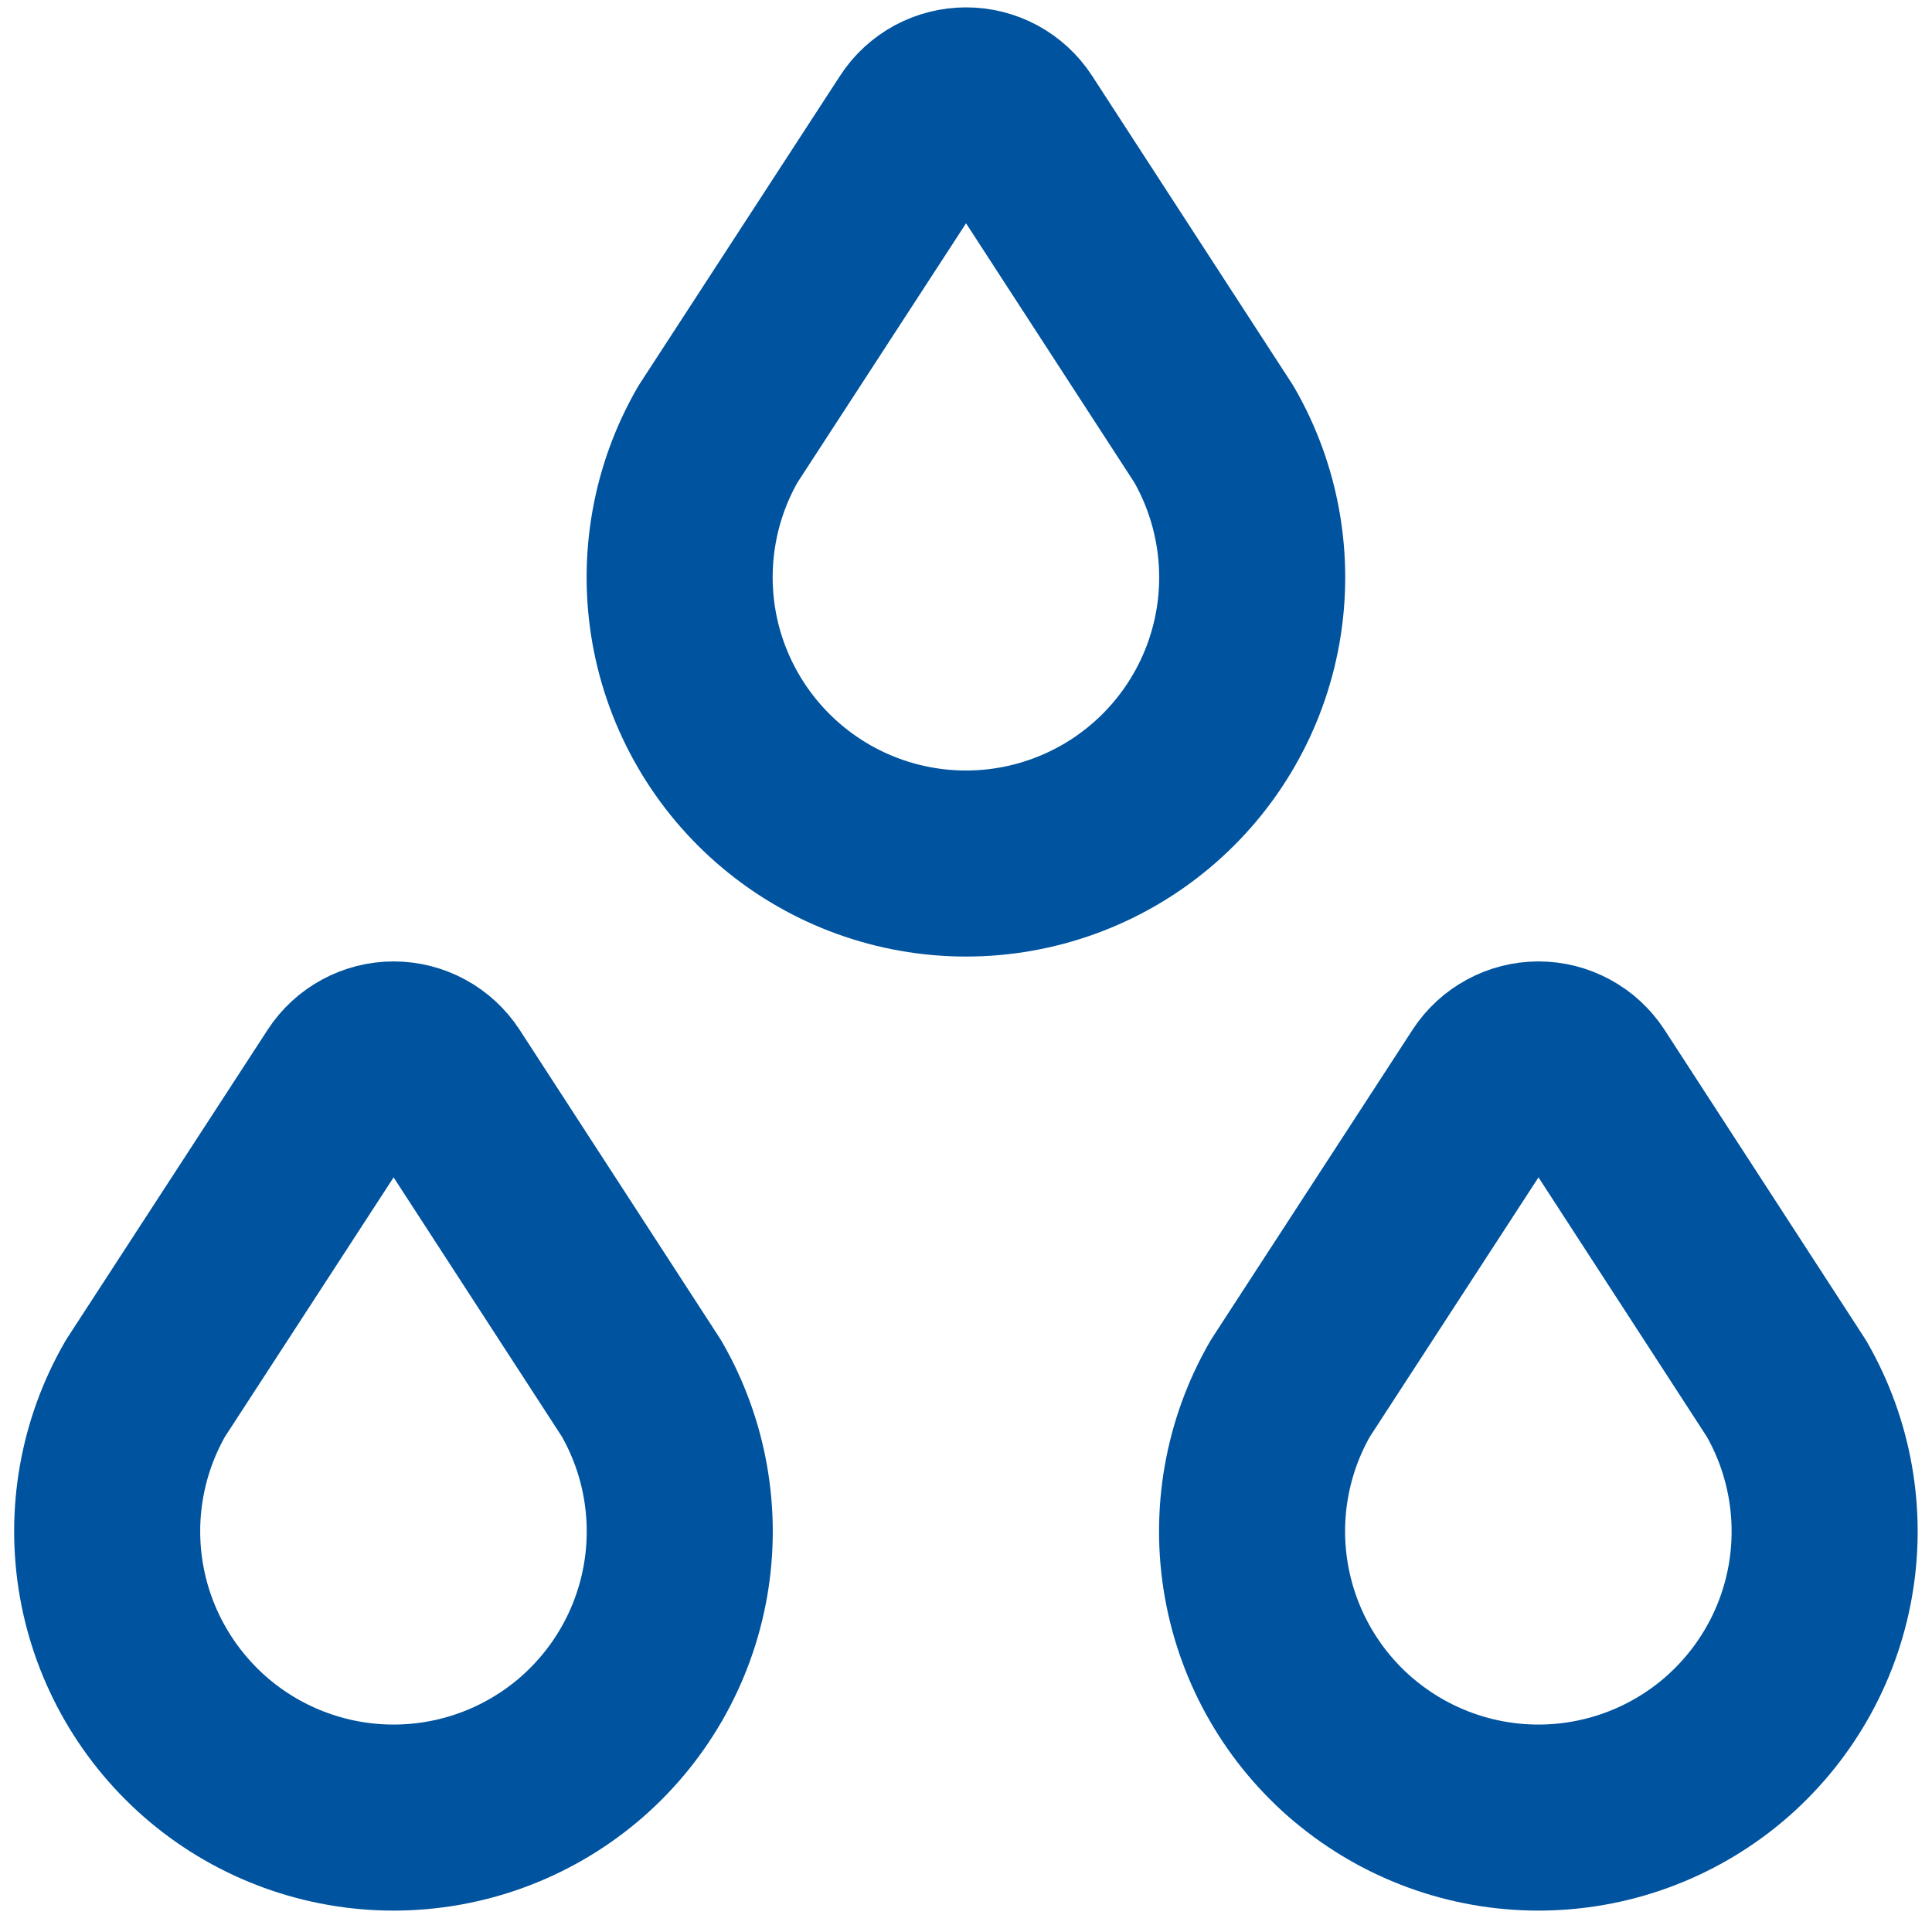 <svg width="27" height="27" viewBox="0 0 27 27" fill="none" xmlns="http://www.w3.org/2000/svg">
<path d="M2.929 24.466C3.65 25.07 4.56 25.401 5.5 25.401C6.44 25.401 7.35 25.07 8.071 24.466C8.791 23.861 9.276 23.022 9.439 22.096C9.602 21.17 9.434 20.216 8.964 19.402L6.171 15.099C6.098 14.988 5.999 14.896 5.882 14.833C5.765 14.769 5.634 14.736 5.501 14.736C5.368 14.736 5.237 14.769 5.12 14.833C5.003 14.896 4.903 14.988 4.831 15.099L2.033 19.402C1.563 20.216 1.395 21.171 1.559 22.097C1.723 23.023 2.209 23.861 2.929 24.466ZM18.929 24.466C19.65 25.07 20.56 25.401 21.5 25.401C22.44 25.401 23.35 25.07 24.071 24.466C24.791 23.861 25.276 23.022 25.439 22.096C25.602 21.17 25.434 20.216 24.964 19.402L22.171 15.099C22.098 14.988 21.999 14.896 21.882 14.833C21.765 14.769 21.634 14.736 21.501 14.736C21.368 14.736 21.237 14.769 21.12 14.833C21.003 14.896 20.903 14.988 20.831 15.099L18.033 19.402C17.563 20.216 17.395 21.171 17.559 22.097C17.723 23.023 18.207 23.861 18.928 24.466H18.929ZM10.929 11.132C11.65 11.737 12.56 12.068 13.5 12.068C14.44 12.068 15.35 11.737 16.071 11.132C16.791 10.528 17.276 9.689 17.439 8.763C17.602 7.837 17.434 6.883 16.964 6.068L14.171 1.766C14.098 1.654 13.999 1.563 13.882 1.499C13.765 1.436 13.634 1.403 13.501 1.403C13.368 1.403 13.237 1.436 13.12 1.499C13.003 1.563 12.903 1.654 12.831 1.766L10.033 6.068C9.563 6.883 9.396 7.837 9.559 8.763C9.723 9.689 10.209 10.528 10.929 11.132Z" stroke="#00539F" stroke-width="2.6" stroke-linecap="round" stroke-linejoin="round"/>
</svg>
